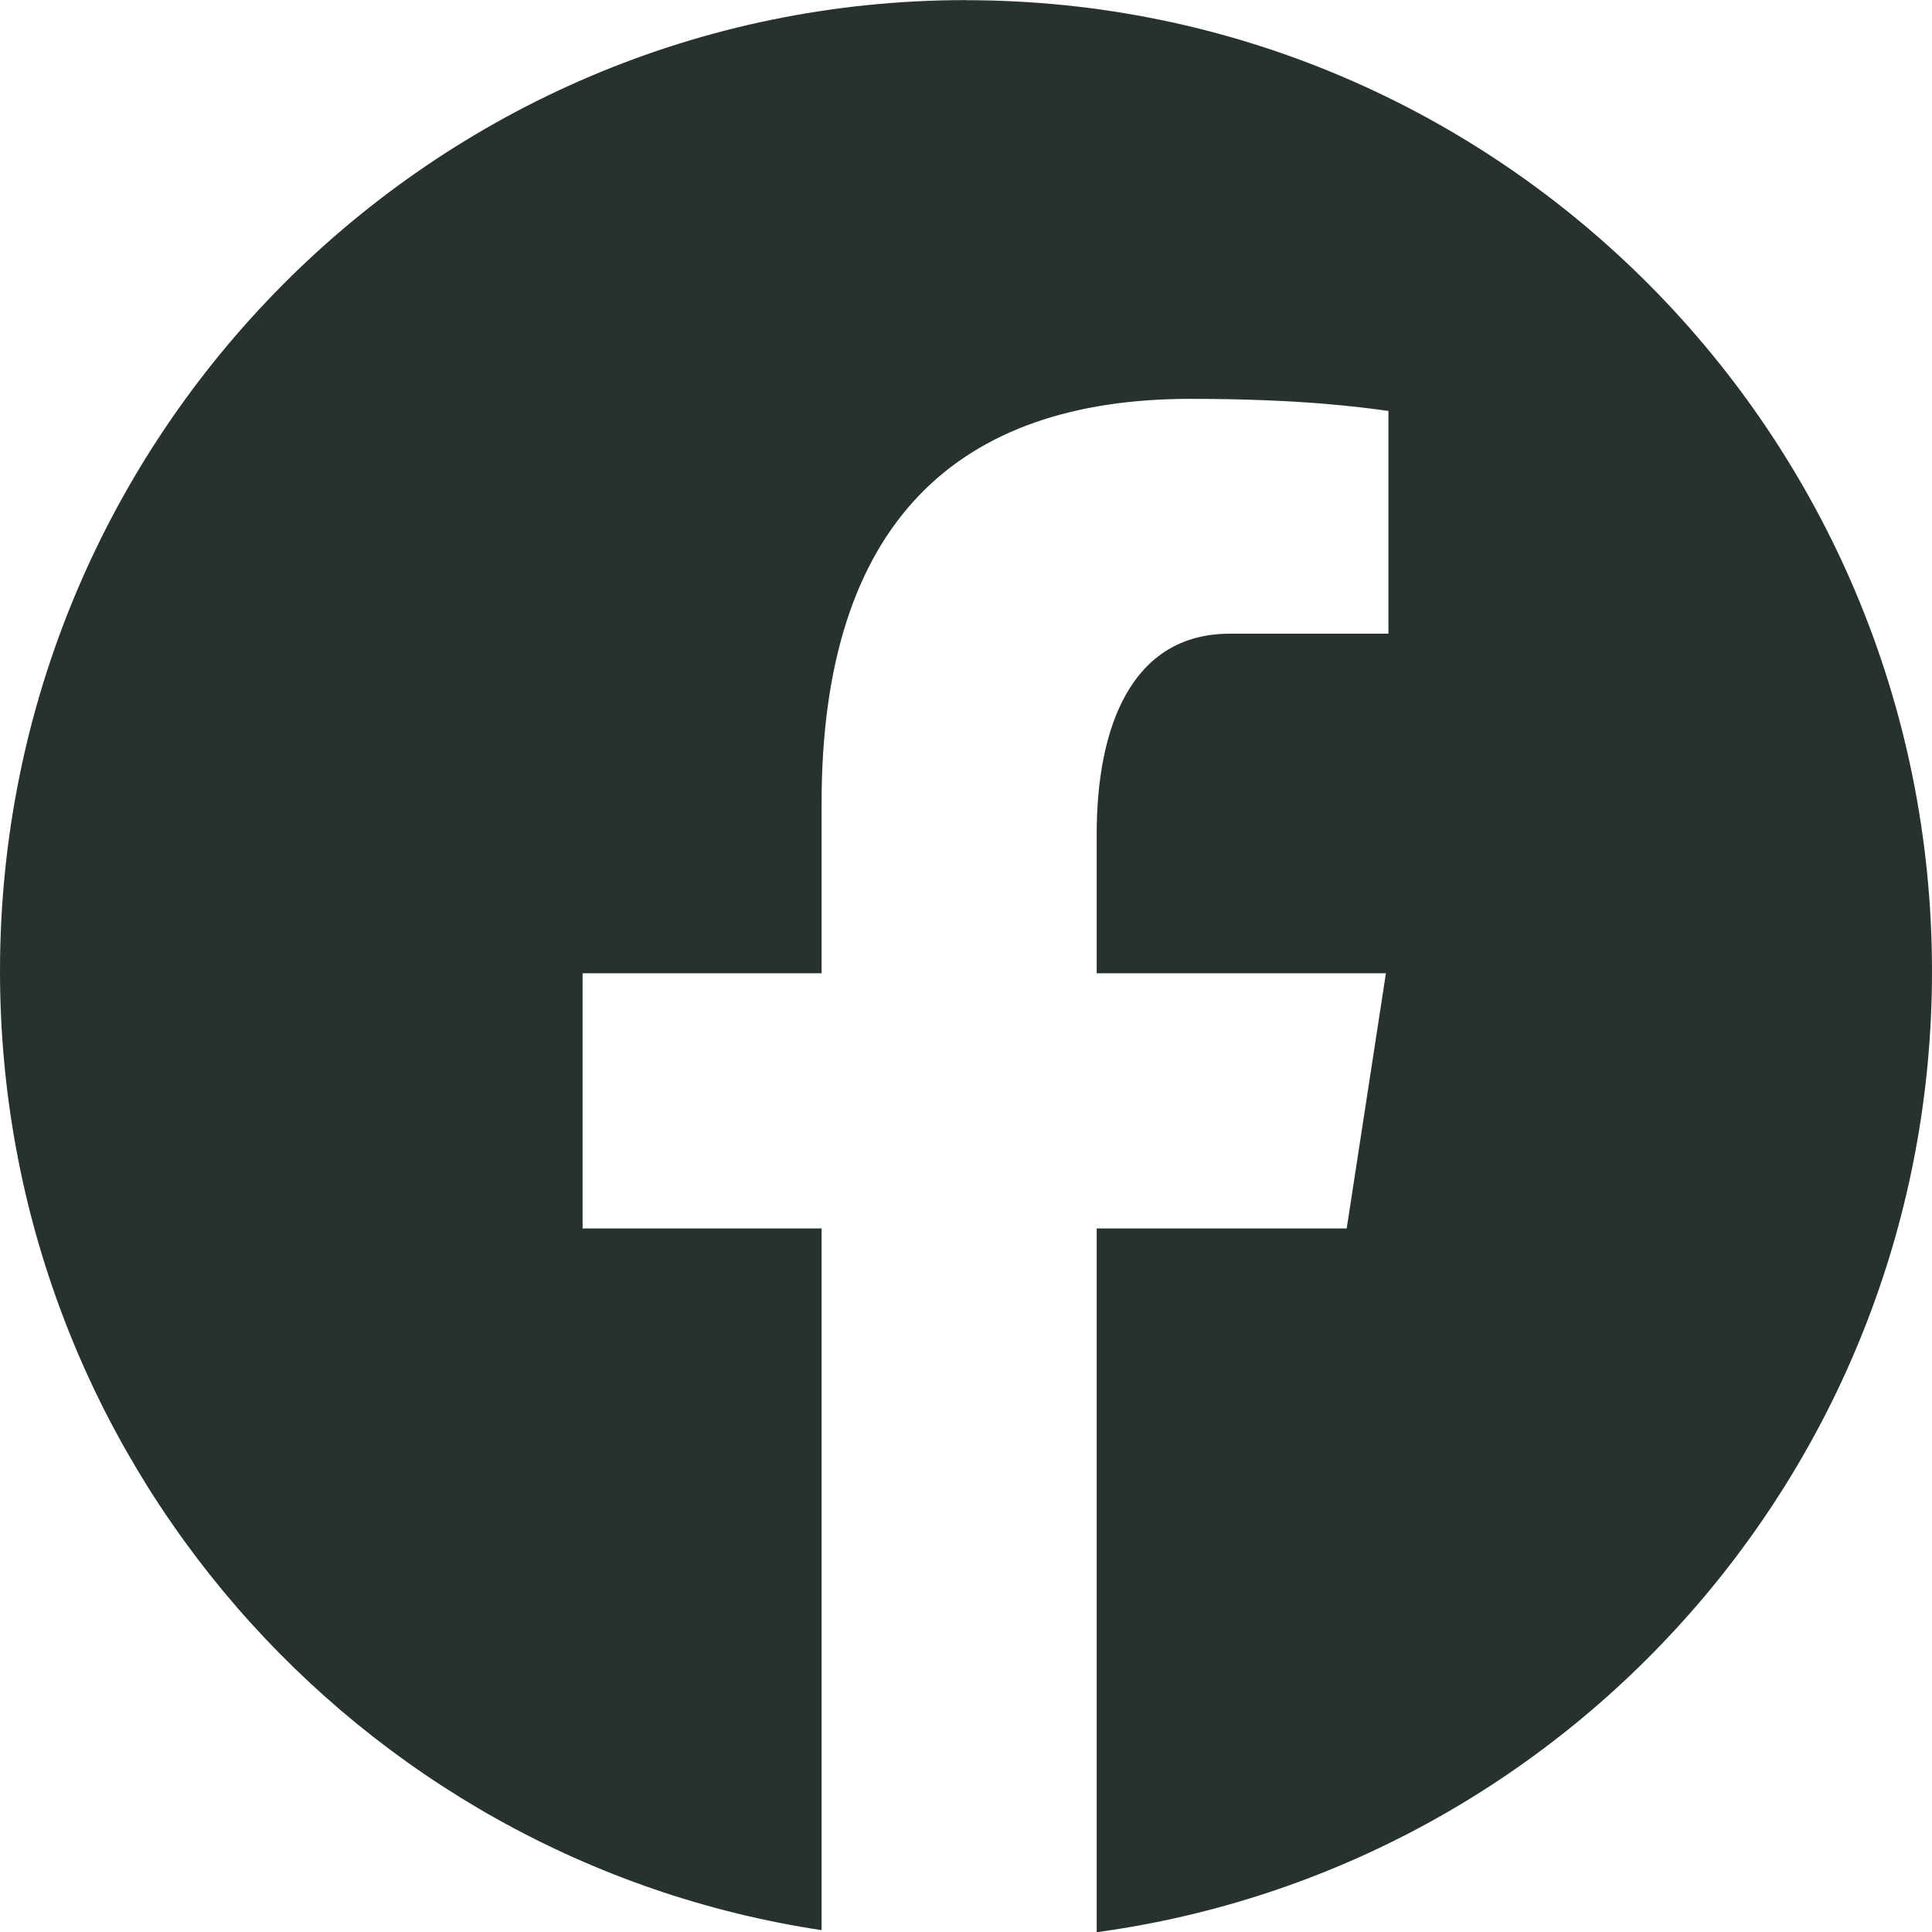 <svg fill="none" height="20" viewBox="0 0 20 20" width="20" xmlns="http://www.w3.org/2000/svg"><path d="m10 .001c-5.522 0-10 4.501-10 10.052 0 5.039 3.693 9.2 8.505 9.928v-7.264h-2.474v-2.642h2.474v-1.758c0-2.911 1.411-4.188 3.817-4.188 1.153 0 1.762.086 2.051.125v2.306h-1.642c-1.022 0-1.378.974-1.378 2.071v1.444h2.994l-.406 2.642h-2.588v7.285c4.881-.665 8.647-4.86 8.647-9.948 0-5.551-4.478-10.052-10-10.052z" fill="#27322f"/></svg>